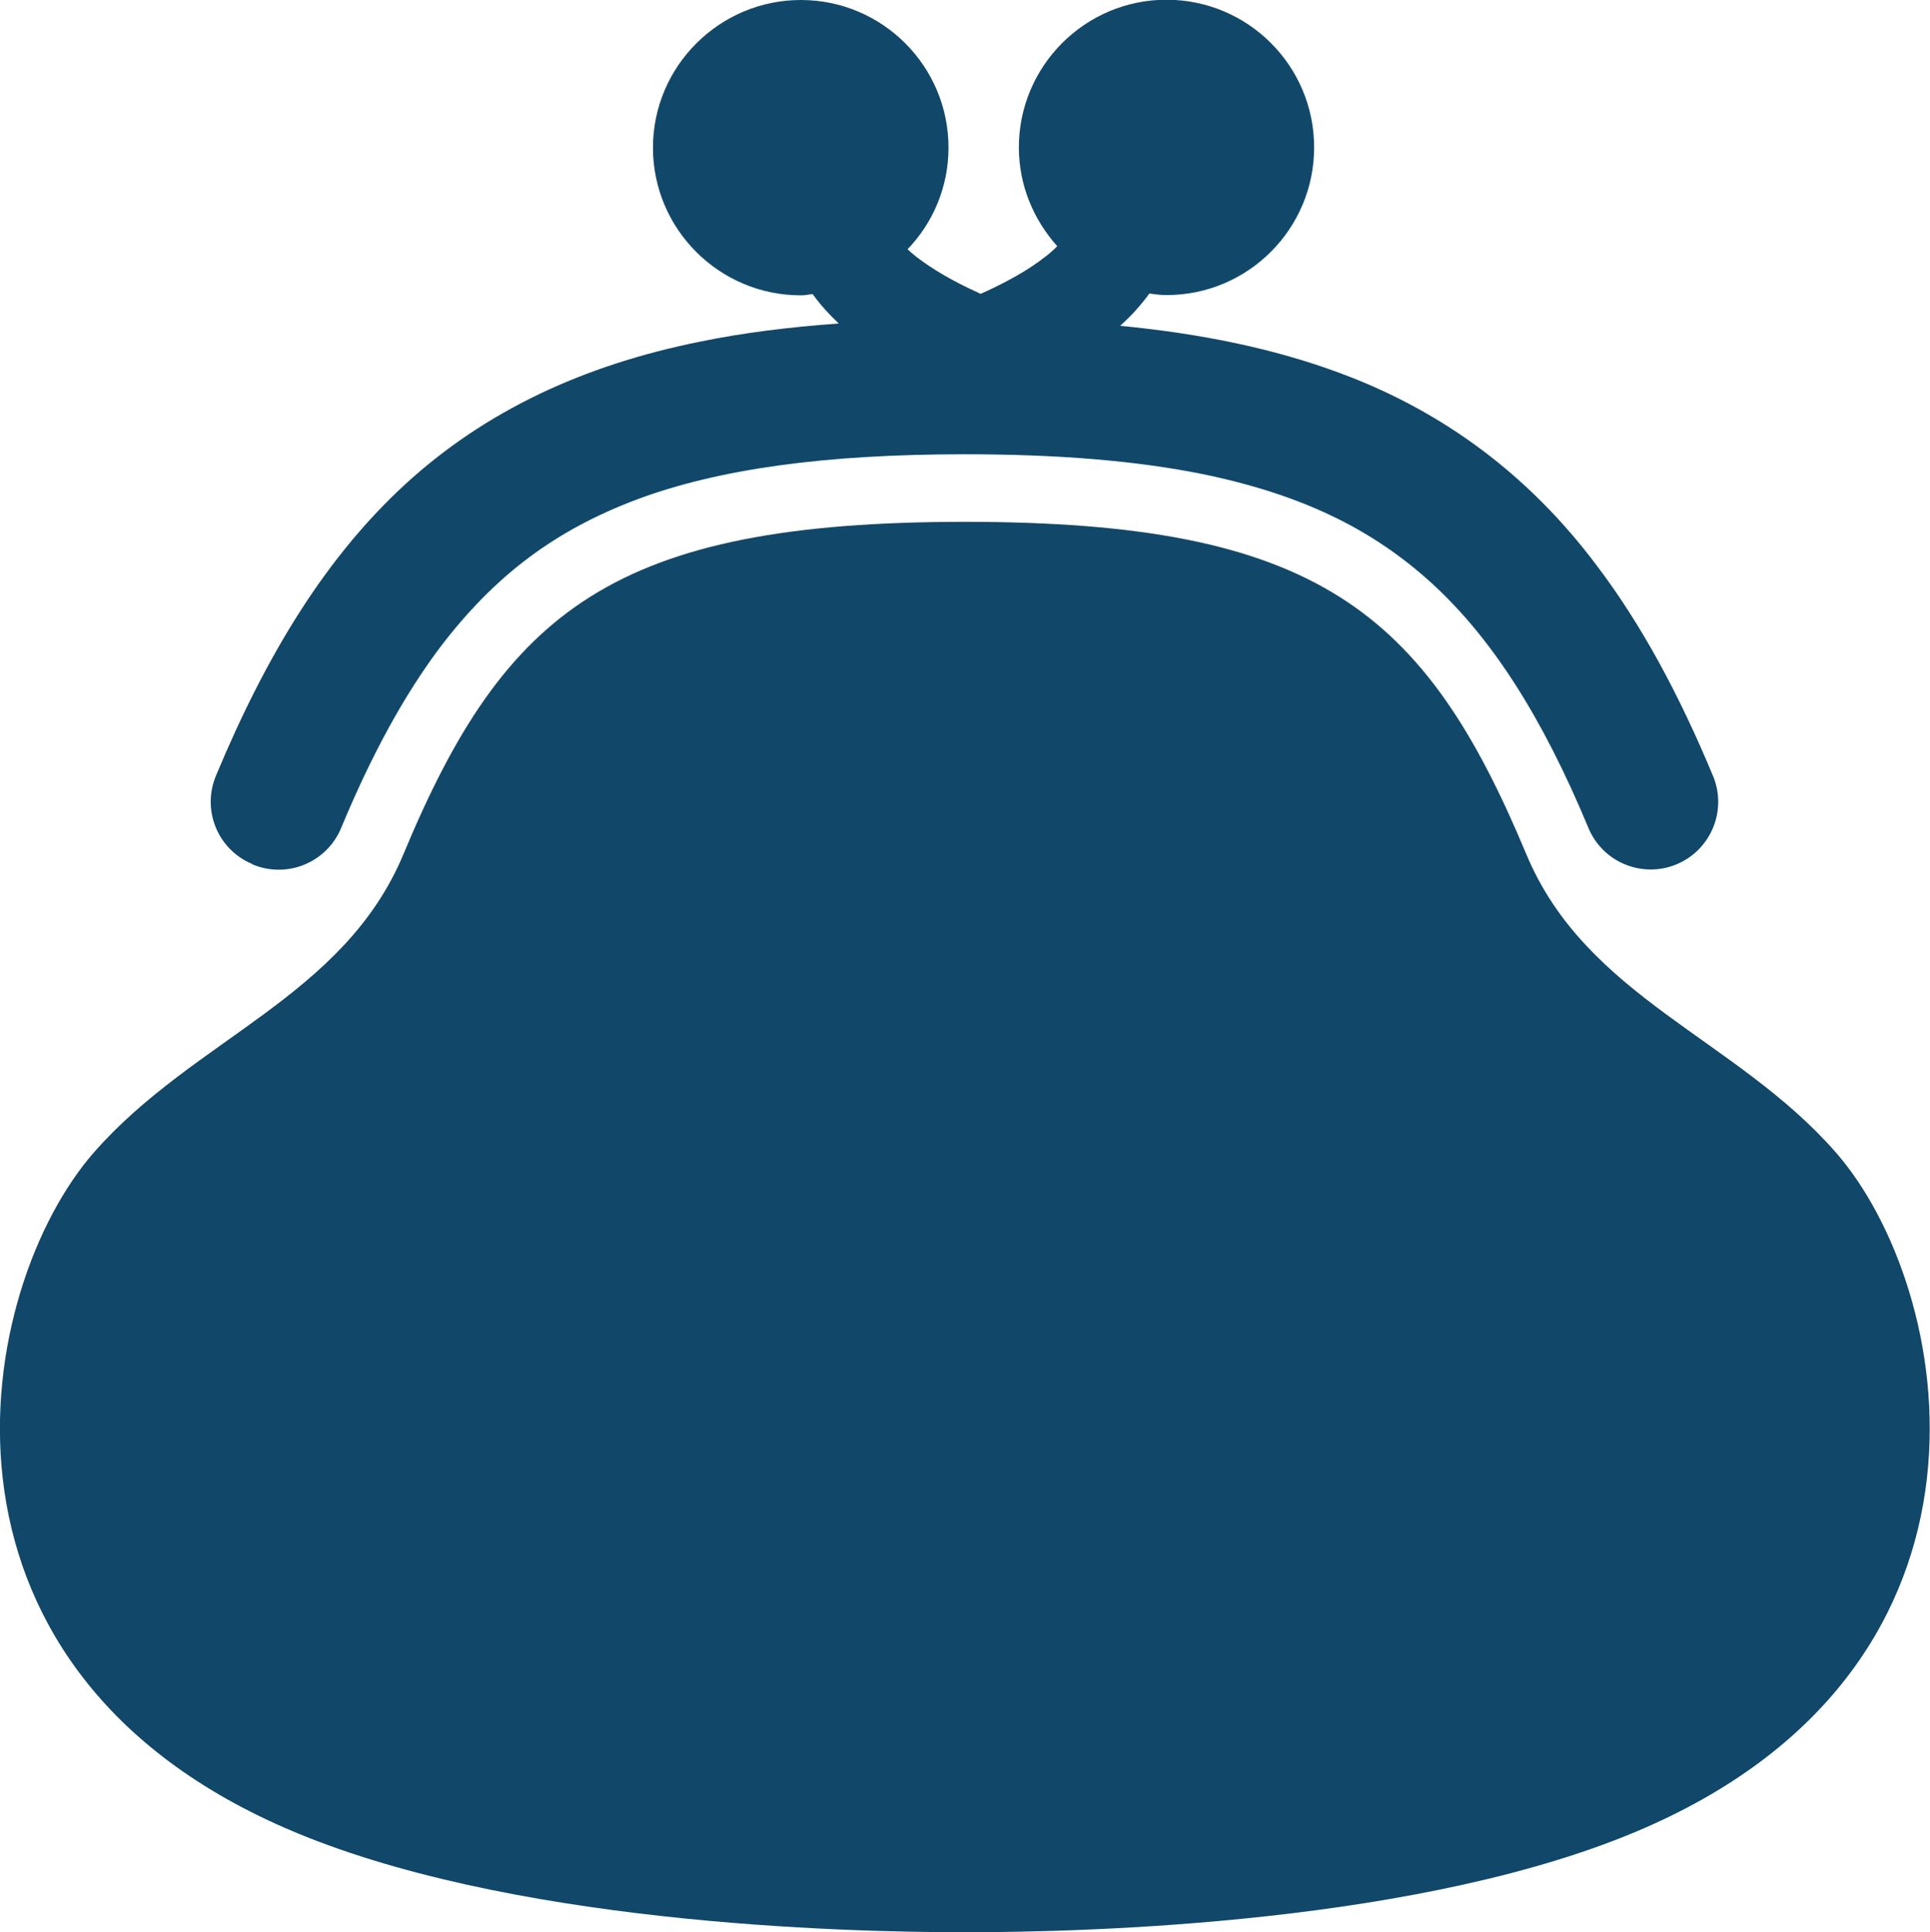 <?xml version="1.0" encoding="UTF-8"?> <svg xmlns="http://www.w3.org/2000/svg" id="_レイヤー_2" width="75.43" height="75.5" viewBox="0 0 75.43 75.5"><defs><style>.cls-1{fill:#11486a;}</style></defs><g id="_コンテンツ"><path class="cls-1" d="M9.88,33.78c1.35.56,2.89-.08,3.45-1.42,1.2-2.89,2.48-5.22,3.88-7.08,2.12-2.78,4.46-4.55,7.67-5.76,3.21-1.2,7.37-1.77,12.82-1.77,3.63,0,6.69.25,9.28.77,3.89.8,6.66,2.15,9,4.29,2.33,2.14,4.29,5.19,6.1,9.54.56,1.35,2.11,1.98,3.45,1.42s1.98-2.11,1.42-3.45c-1.32-3.17-2.79-5.91-4.55-8.23-2.62-3.49-5.96-6.01-10.05-7.52-2.56-.95-5.39-1.53-8.57-1.84.42-.38.8-.79,1.14-1.26.22.03.44.06.67.06,3.19,0,5.77-2.59,5.77-5.77,0-3.19-2.59-5.77-5.77-5.77s-5.77,2.59-5.77,5.77c0,1.49.58,2.83,1.5,3.86-.14.14-.29.28-.48.42-.63.5-1.52,1-2.51,1.44-.04-.02-.09-.03-.13-.06-.94-.42-1.77-.91-2.38-1.38-.13-.1-.24-.2-.35-.3.99-1.03,1.6-2.43,1.6-3.97,0-3.19-2.59-5.77-5.77-5.77s-5.78,2.59-5.78,5.77,2.59,5.77,5.78,5.77c.16,0,.31-.03.46-.05.3.42.65.8,1.02,1.15-1.92.14-3.73.36-5.42.71-4.58.92-8.41,2.72-11.52,5.57-3.1,2.85-5.42,6.64-7.4,11.39-.56,1.35.07,2.89,1.42,3.45Z"></path><path class="cls-1" d="M71.75,45.03c-3.91-4.47-9.76-6.05-12.1-11.66-3.97-9.51-8.21-12.98-21.94-12.98s-17.98,3.47-21.94,12.98c-2.34,5.61-8.18,7.19-12.1,11.66-4.62,5.28-7.37,19.93,7.48,26.4,8.58,3.74,21.79,4.07,26.56,4.07s17.98-.33,26.56-4.07c14.84-6.47,12.1-21.12,7.48-26.4Z"></path></g></svg> 